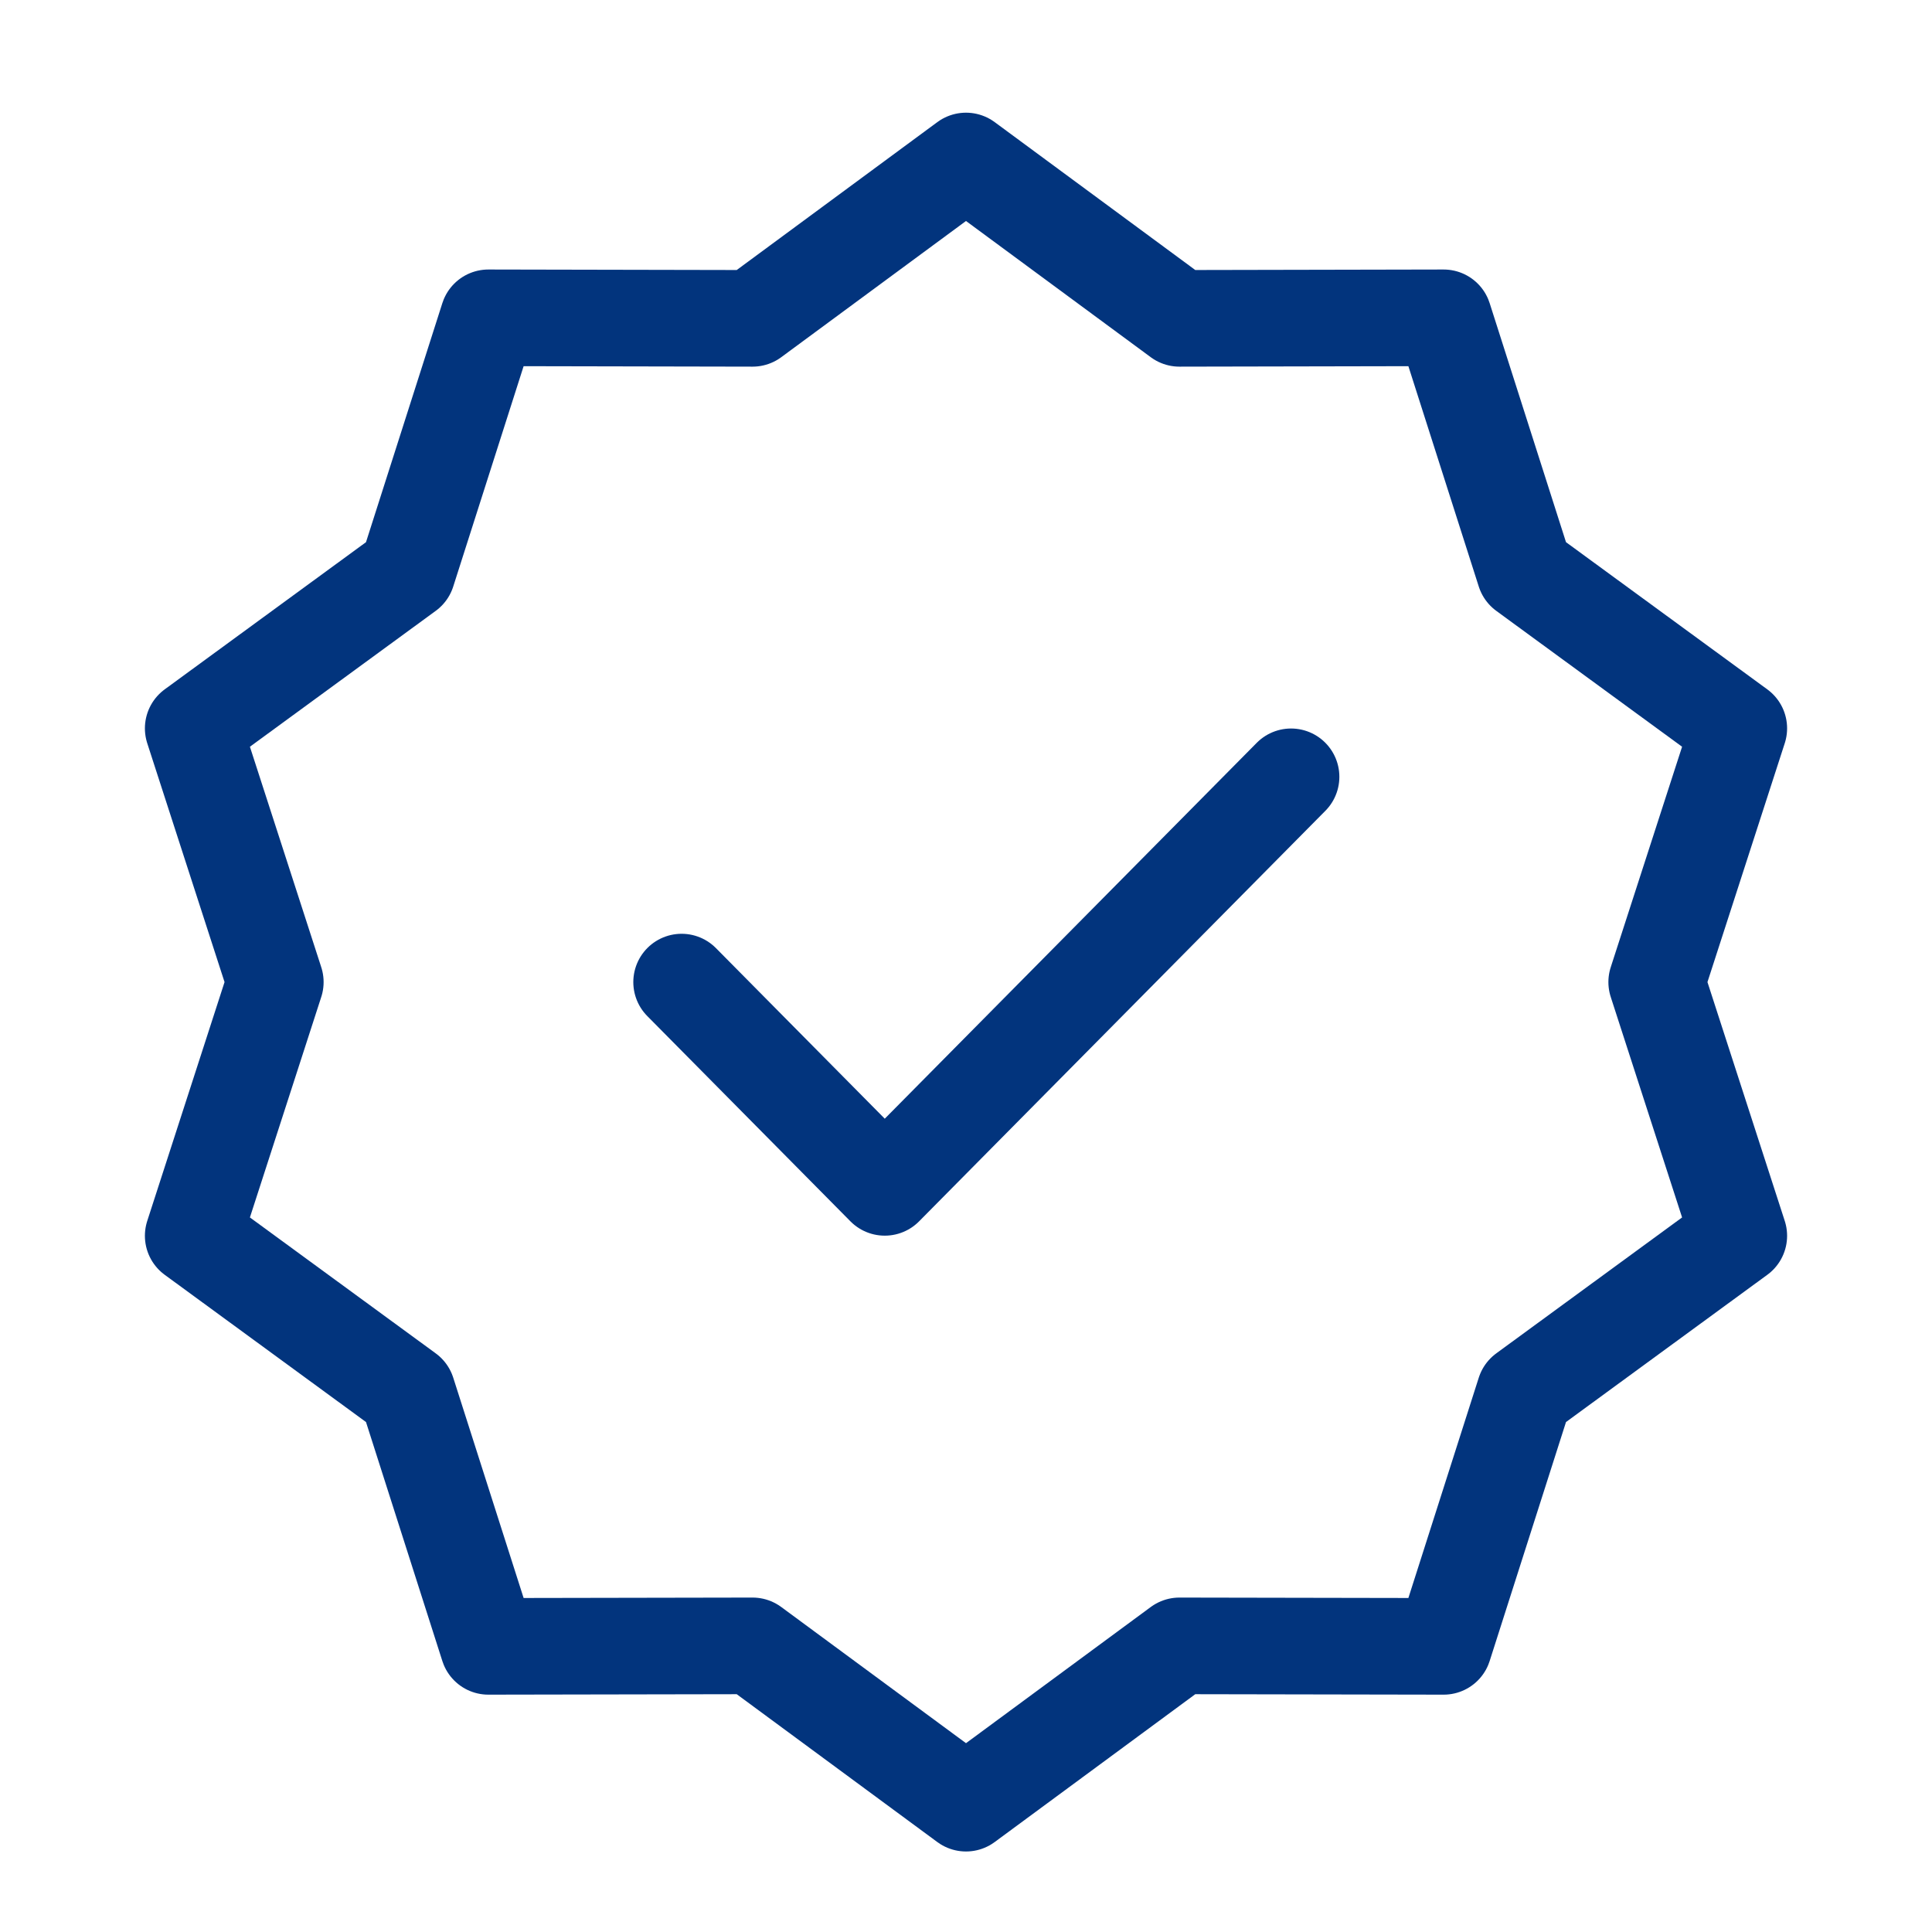 <svg width="40" height="40" viewBox="0 0 40 40" fill="none" xmlns="http://www.w3.org/2000/svg">
<path d="M20 3.333L24.419 6.591L29.889 6.58L31.569 11.84L36 15.08L34.3 20.333L36 25.586L31.569 28.827L29.889 34.086L24.419 34.076L20 37.333L15.581 34.076L10.111 34.086L8.431 28.827L4 25.586L5.7 20.333L4 15.08L8.431 11.84L10.111 6.58L15.581 6.591L20 3.333Z" stroke="#02347D" stroke-width="2" stroke-linecap="round" stroke-linejoin="round"/>
<path d="M14.112 20.333L18.318 24.583L26.73 16.083" stroke="#02347D" stroke-width="2" stroke-linecap="round" stroke-linejoin="round"/>
</svg>
